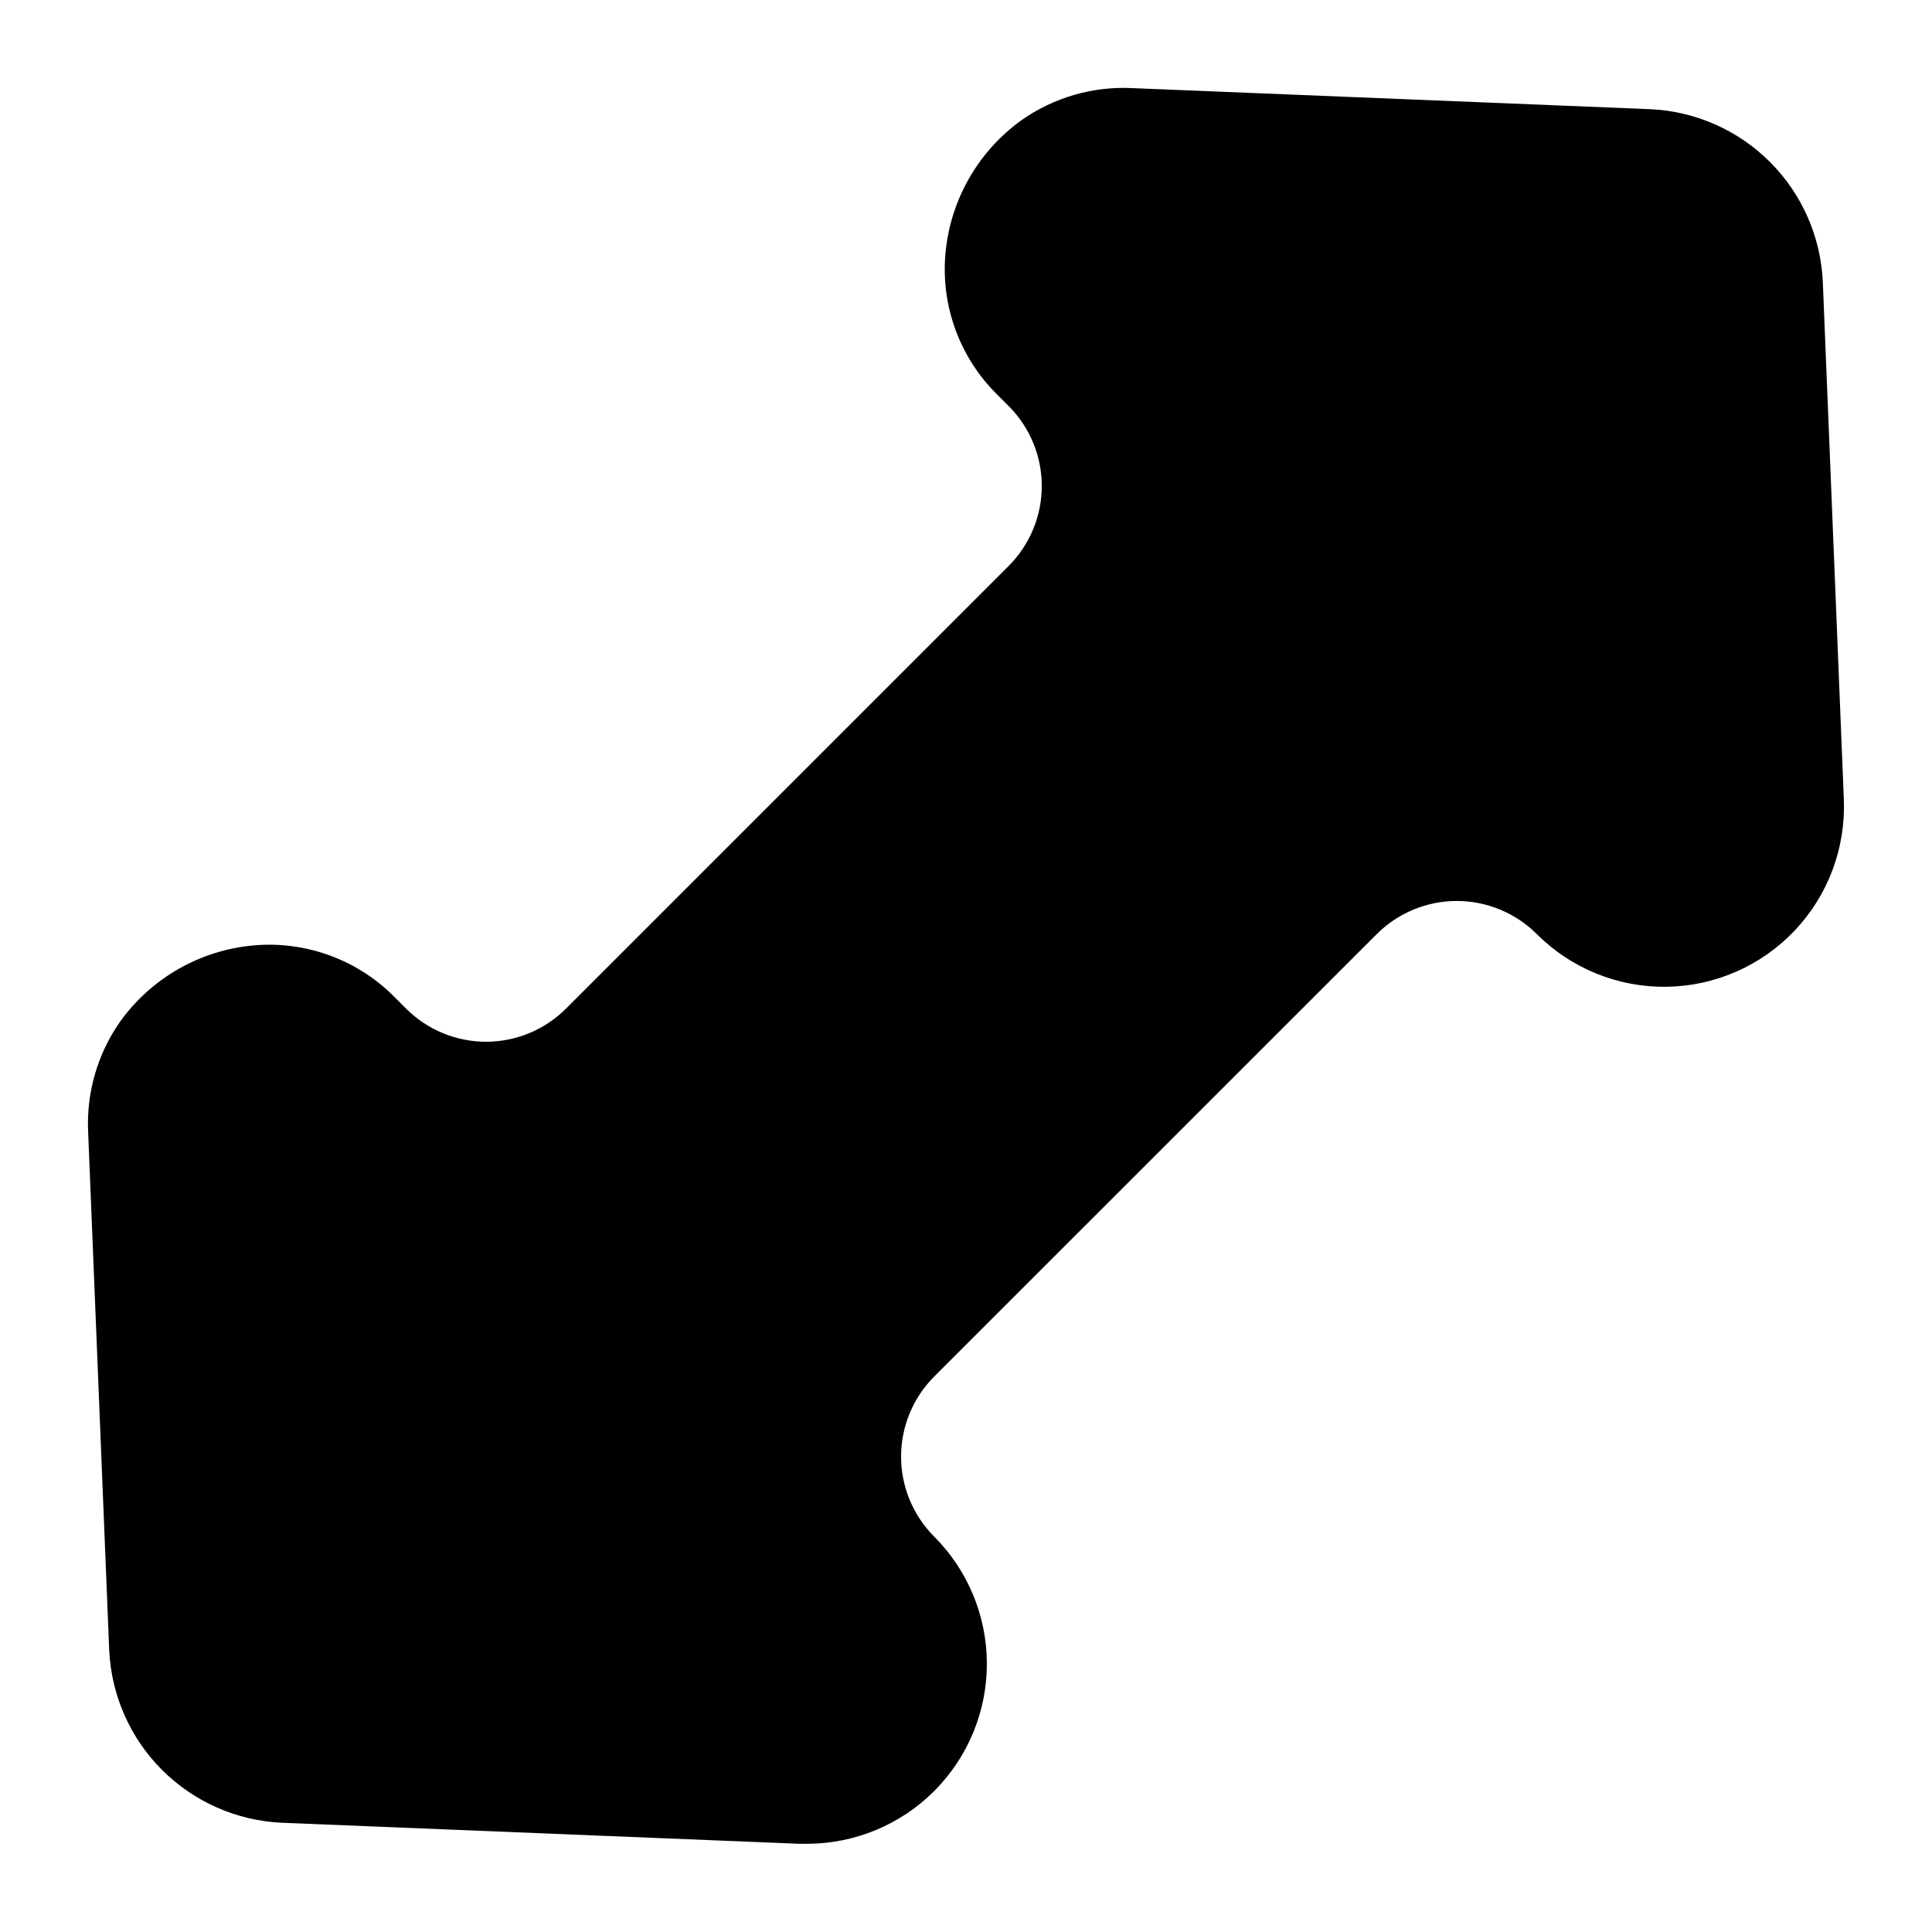 <?xml version="1.0" encoding="UTF-8"?>
<!-- Uploaded to: SVG Repo, www.svgrepo.com, Generator: SVG Repo Mixer Tools -->
<svg fill="#000000" width="800px" height="800px" version="1.1" viewBox="144 144 512 512" xmlns="http://www.w3.org/2000/svg">
 <path d="m632.64 355.89-5.578-137.24c-0.551-11.949-5.543-23.258-14-31.719-8.457-8.457-19.77-13.449-31.719-13.996l-137.23-5.582c-10.48-0.531-20.836 2.461-29.414 8.504-11.551 8.312-18.91 21.246-20.152 35.422-1.219 13.934 3.879 27.68 13.883 37.453l2.863 2.863c5.625 5.621 8.789 13.246 8.789 21.199s-3.164 15.578-8.789 21.199l-117.29 117.29c-5.621 5.625-13.246 8.789-21.199 8.789s-15.578-3.164-21.199-8.789l-2.863-2.863c-9.777-10-23.52-15.098-37.453-13.883-14.176 1.242-27.109 8.602-35.422 20.152-6.031 8.578-9.023 18.93-8.504 29.402l5.578 137.24h0.004c0.547 11.949 5.539 23.262 13.996 31.719 8.461 8.457 19.77 13.449 31.719 14l137.24 5.578h2.106c12.629-0.047 24.727-5.098 33.633-14.051 8.91-8.949 13.902-21.07 13.891-33.699-0.016-12.629-5.039-24.734-13.969-33.668-5.613-5.625-8.766-13.25-8.766-21.199s3.152-15.57 8.766-21.199l117.3-117.27c5.625-5.613 13.25-8.77 21.199-8.77 7.949 0 15.574 3.156 21.199 8.77 9.102 9.105 21.496 14.141 34.367 13.969 12.871-0.176 25.129-5.547 33.98-14.891 8.848-9.348 13.547-21.875 13.02-34.738z"/>
</svg>